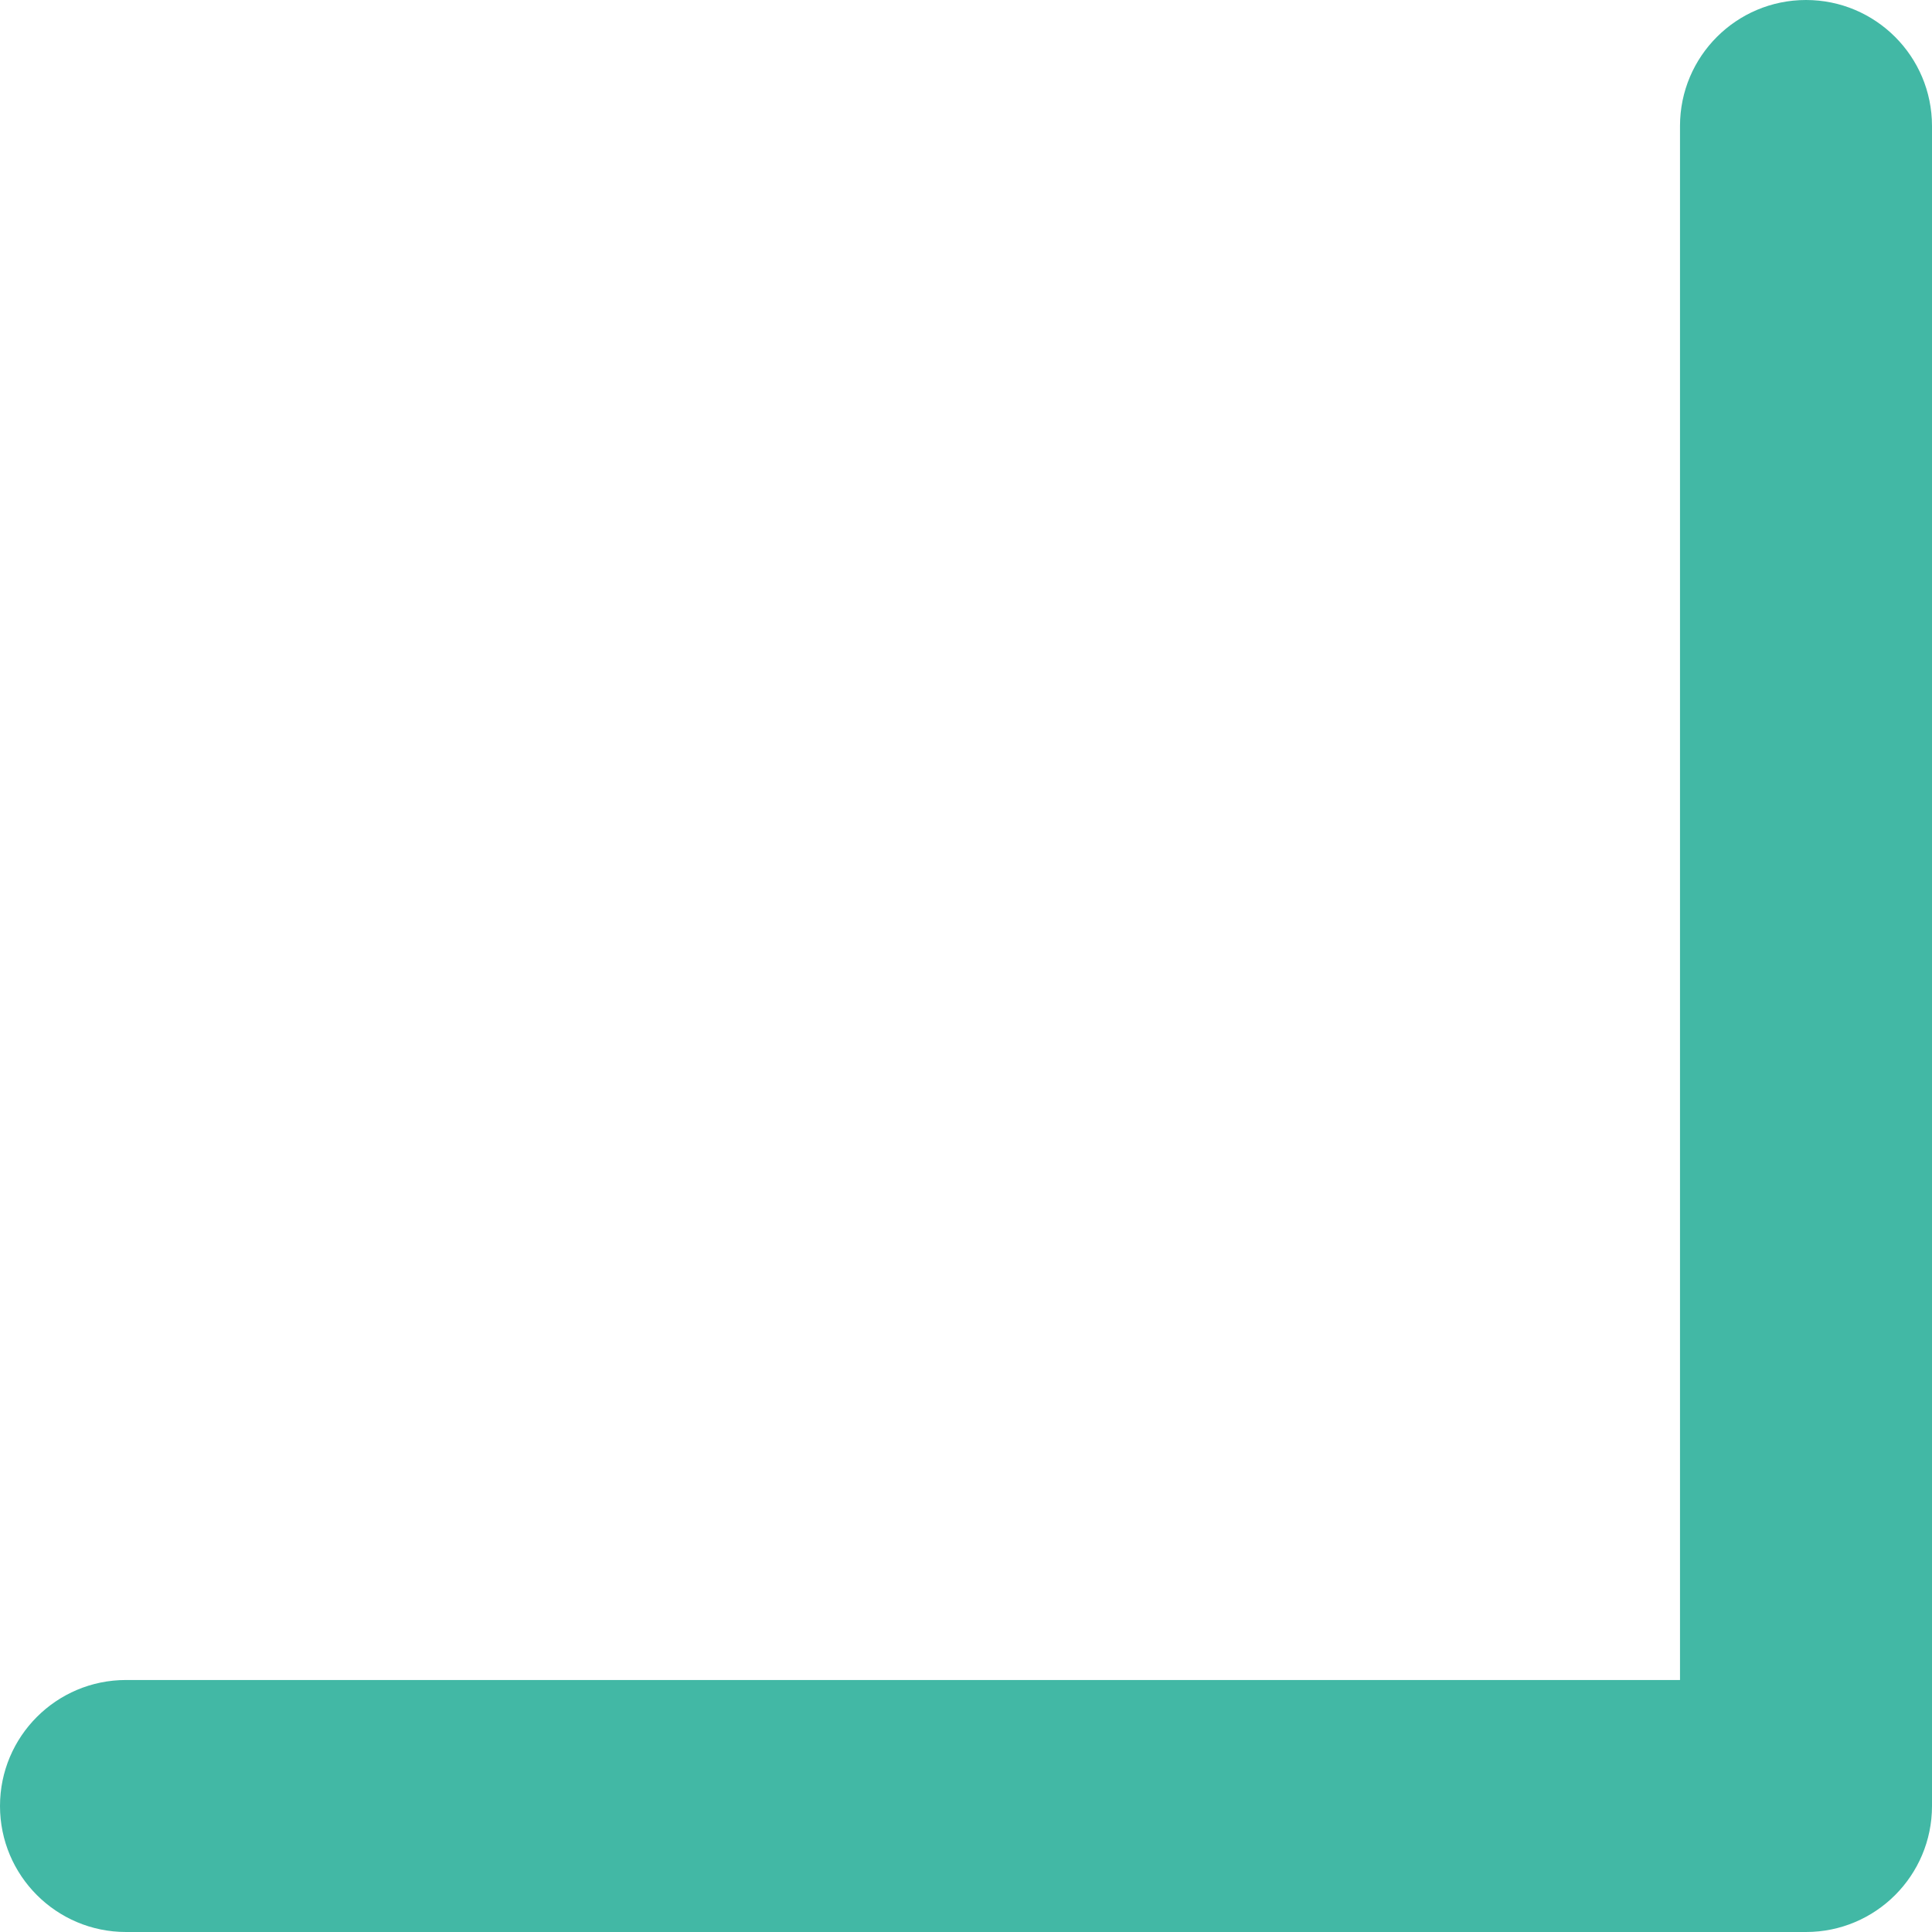 <svg width="46" height="46" viewBox="0 0 46 46" fill="none" xmlns="http://www.w3.org/2000/svg">
<path fill-rule="evenodd" clip-rule="evenodd" d="M43 46C44.657 46 46 44.657 46 43L46 3C46 1.343 44.657 -1.60169e-08 43 -3.57746e-08C41.343 -5.55324e-08 40 1.343 40 3L40 40L3 40C1.343 40 5.55324e-08 41.343 3.57746e-08 43C1.60169e-08 44.657 1.343 46 3 46L43 46Z" fill="#42B8A5"/>
</svg>
